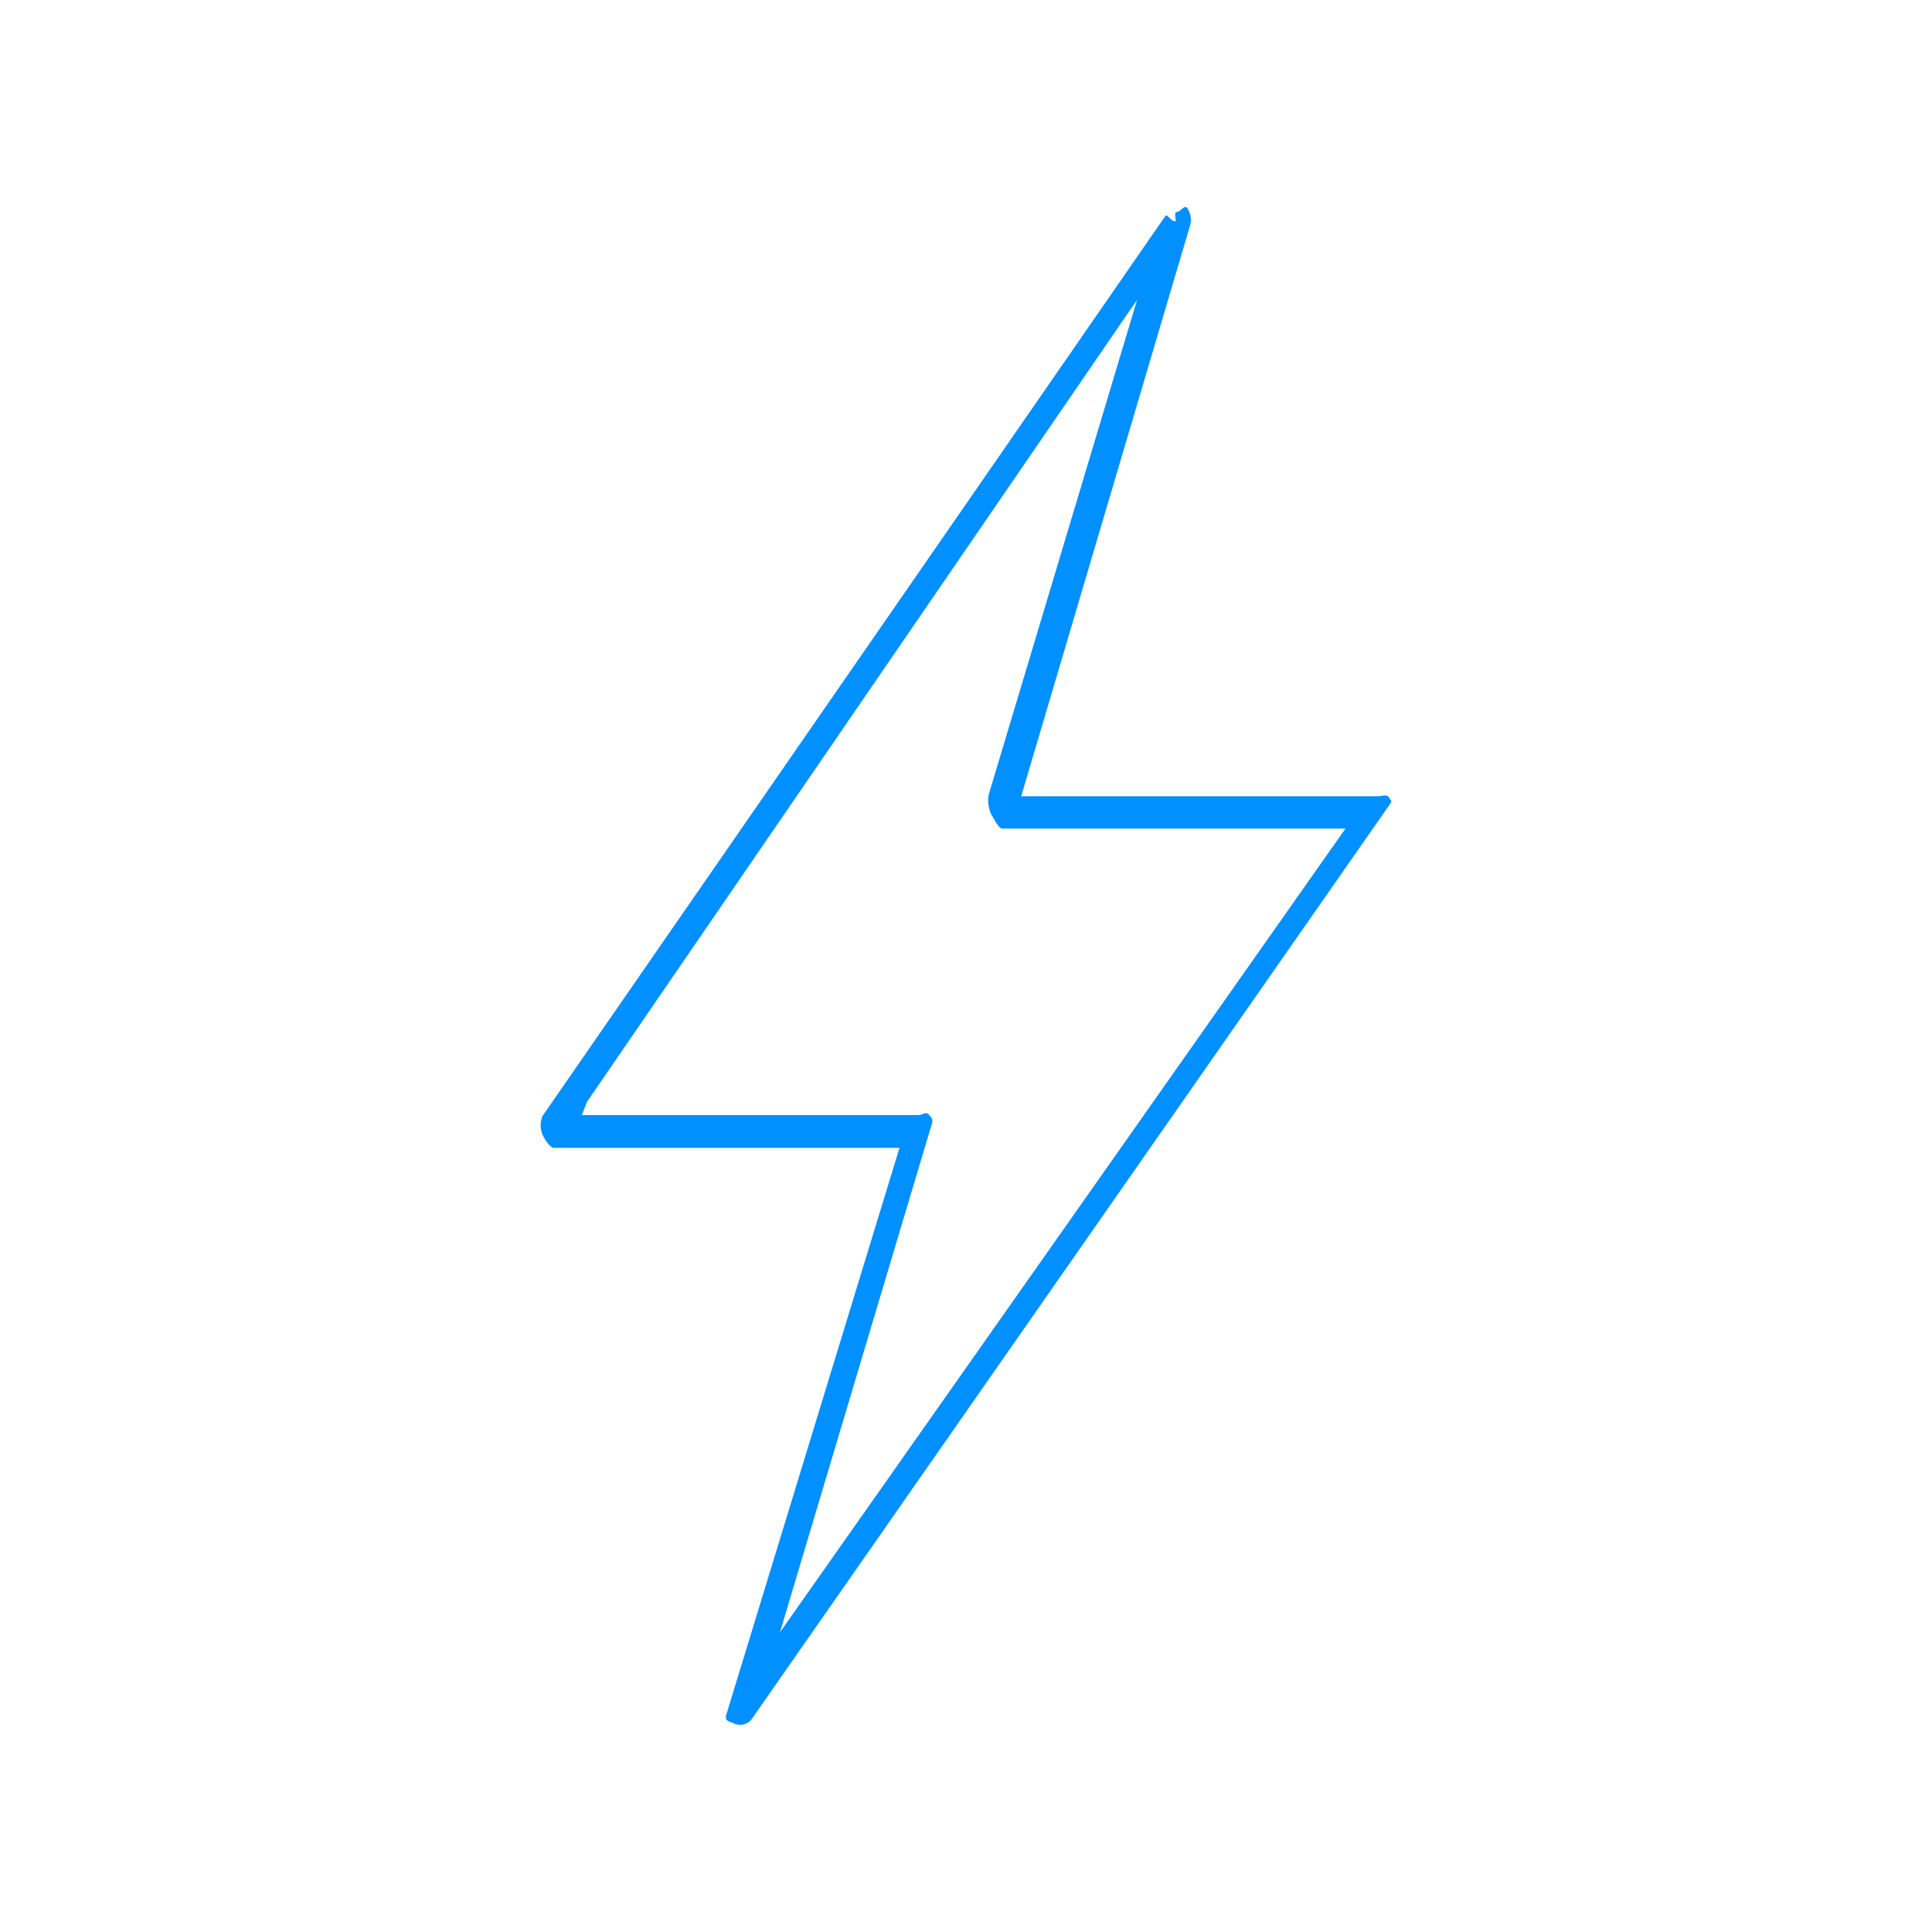 <svg xmlns="http://www.w3.org/2000/svg" width="70" height="70" viewBox="0 0 70 70"><defs><style>.a{fill:#0090ff;}</style></defs><title>icon</title><path class="a" d="M26.59,62.44a.52.52,0,0,0,.65-.16l23.09-33.1c.12-.17.08-.14,0-.28s-.23-.05-.43-.05H37L43.13,8.13a.76.76,0,0,0-.12-.6c-.1-.12-.24.15-.37.15s0,.34-.06.34h0c-.16,0-.3-.3-.36-.19L19.66,40.43a.87.87,0,0,0,0,.69c.09.18.26.47.43.47H32.59L26.32,62.11C26.25,62.35,26.38,62.36,26.59,62.44Zm7.19-21.78c0-.15,0-.11-.11-.26s-.25,0-.38,0H21.08l.19-.48L41.2,10.86,35.82,28.8a1.26,1.26,0,0,0,.1.72c.1.14.25.5.4.5H48.94l-.19,0L28.26,59.14Z"/></svg>